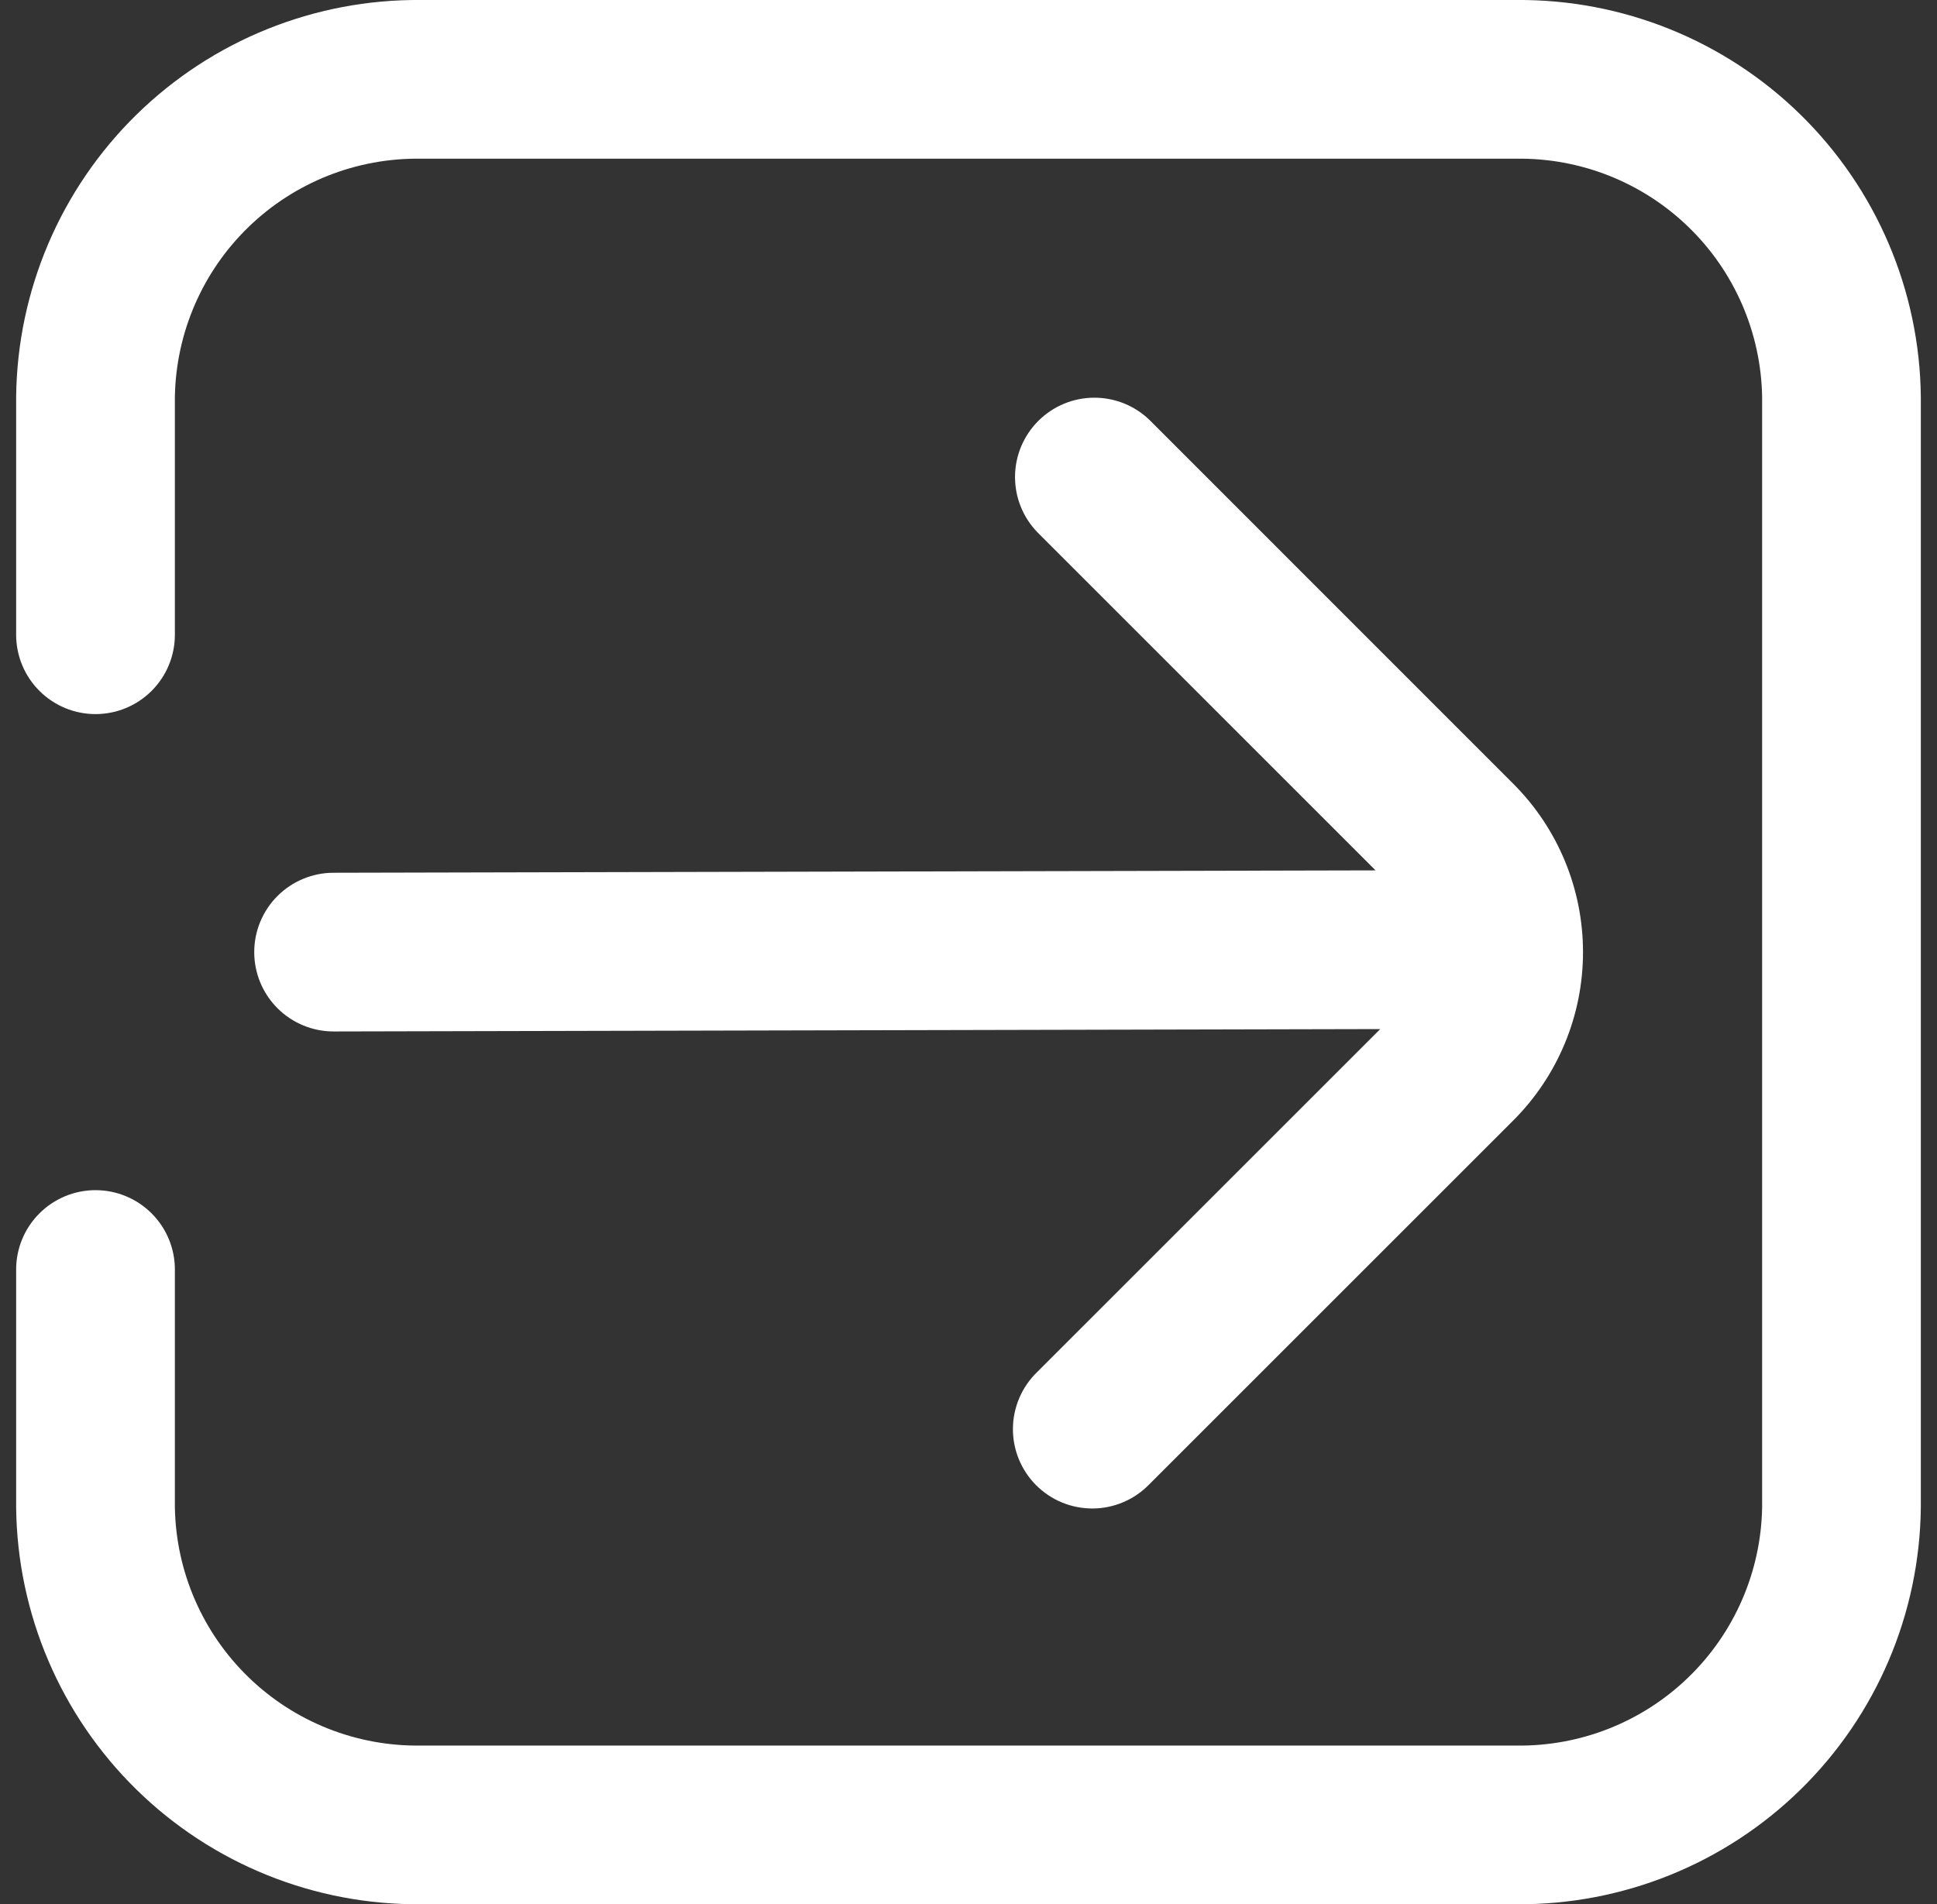 <svg width="60" height="59" viewBox="0 0 60 59" fill="none" xmlns="http://www.w3.org/2000/svg">
<rect x="0" y="0" width="60" height="59" fill="#333333" stroke="none"/>
<path d="M46.962 0H13.038C9.746 -0.029 6.577 1.249 4.227 3.553C1.876 5.858 0.536 9 0.5 12.292L0.5 19.667C0.5 20.319 0.759 20.944 1.221 21.405C1.682 21.866 2.307 22.125 2.959 22.125C3.611 22.125 4.236 21.866 4.697 21.405C5.158 20.944 5.417 20.319 5.417 19.667V12.292C5.452 10.304 6.274 8.411 7.703 7.029C9.131 5.646 11.05 4.887 13.038 4.917H46.962C48.95 4.887 50.869 5.646 52.297 7.029C53.726 8.411 54.548 10.304 54.583 12.292V46.708C54.548 48.696 53.726 50.589 52.297 51.971C50.869 53.354 48.95 54.113 46.962 54.083H13.038C11.05 54.113 9.131 53.354 7.703 51.971C6.274 50.589 5.452 48.696 5.417 46.708V39.333C5.417 38.681 5.158 38.056 4.697 37.595C4.236 37.134 3.611 36.875 2.959 36.875C2.307 36.875 1.682 37.134 1.221 37.595C0.759 38.056 0.5 38.681 0.5 39.333L0.5 46.708C0.536 50 1.876 53.142 4.227 55.447C6.577 57.751 9.746 59.029 13.038 58.999H46.962C50.254 59.029 53.423 57.751 55.773 55.447C58.124 53.142 59.464 50 59.499 46.708V12.292C59.464 9 58.124 5.858 55.773 3.553C53.423 1.249 50.254 -0.029 46.962 0Z" fill="white"/>
<path d="M7.875 29.5C7.875 30.151 8.134 30.777 8.595 31.238C9.056 31.699 9.682 31.958 10.334 31.958L42.754 31.884L32.126 42.511C31.892 42.738 31.704 43.009 31.576 43.309C31.447 43.609 31.379 43.932 31.376 44.258C31.373 44.584 31.435 44.908 31.559 45.21C31.683 45.512 31.865 45.787 32.096 46.018C32.327 46.248 32.601 46.431 32.903 46.555C33.206 46.678 33.529 46.74 33.856 46.738C34.182 46.735 34.505 46.667 34.804 46.538C35.104 46.409 35.376 46.222 35.602 45.987L46.876 34.714C48.259 33.331 49.035 31.455 49.035 29.5C49.035 27.544 48.259 25.668 46.876 24.285L35.607 13.012C35.144 12.564 34.523 12.316 33.878 12.322C33.234 12.327 32.617 12.586 32.161 13.042C31.706 13.498 31.447 14.114 31.441 14.759C31.436 15.403 31.683 16.024 32.131 16.488L42.609 26.967L10.334 27.041C9.682 27.041 9.056 27.3 8.595 27.761C8.134 28.222 7.875 28.848 7.875 29.5Z" fill="white"/>
</svg>
